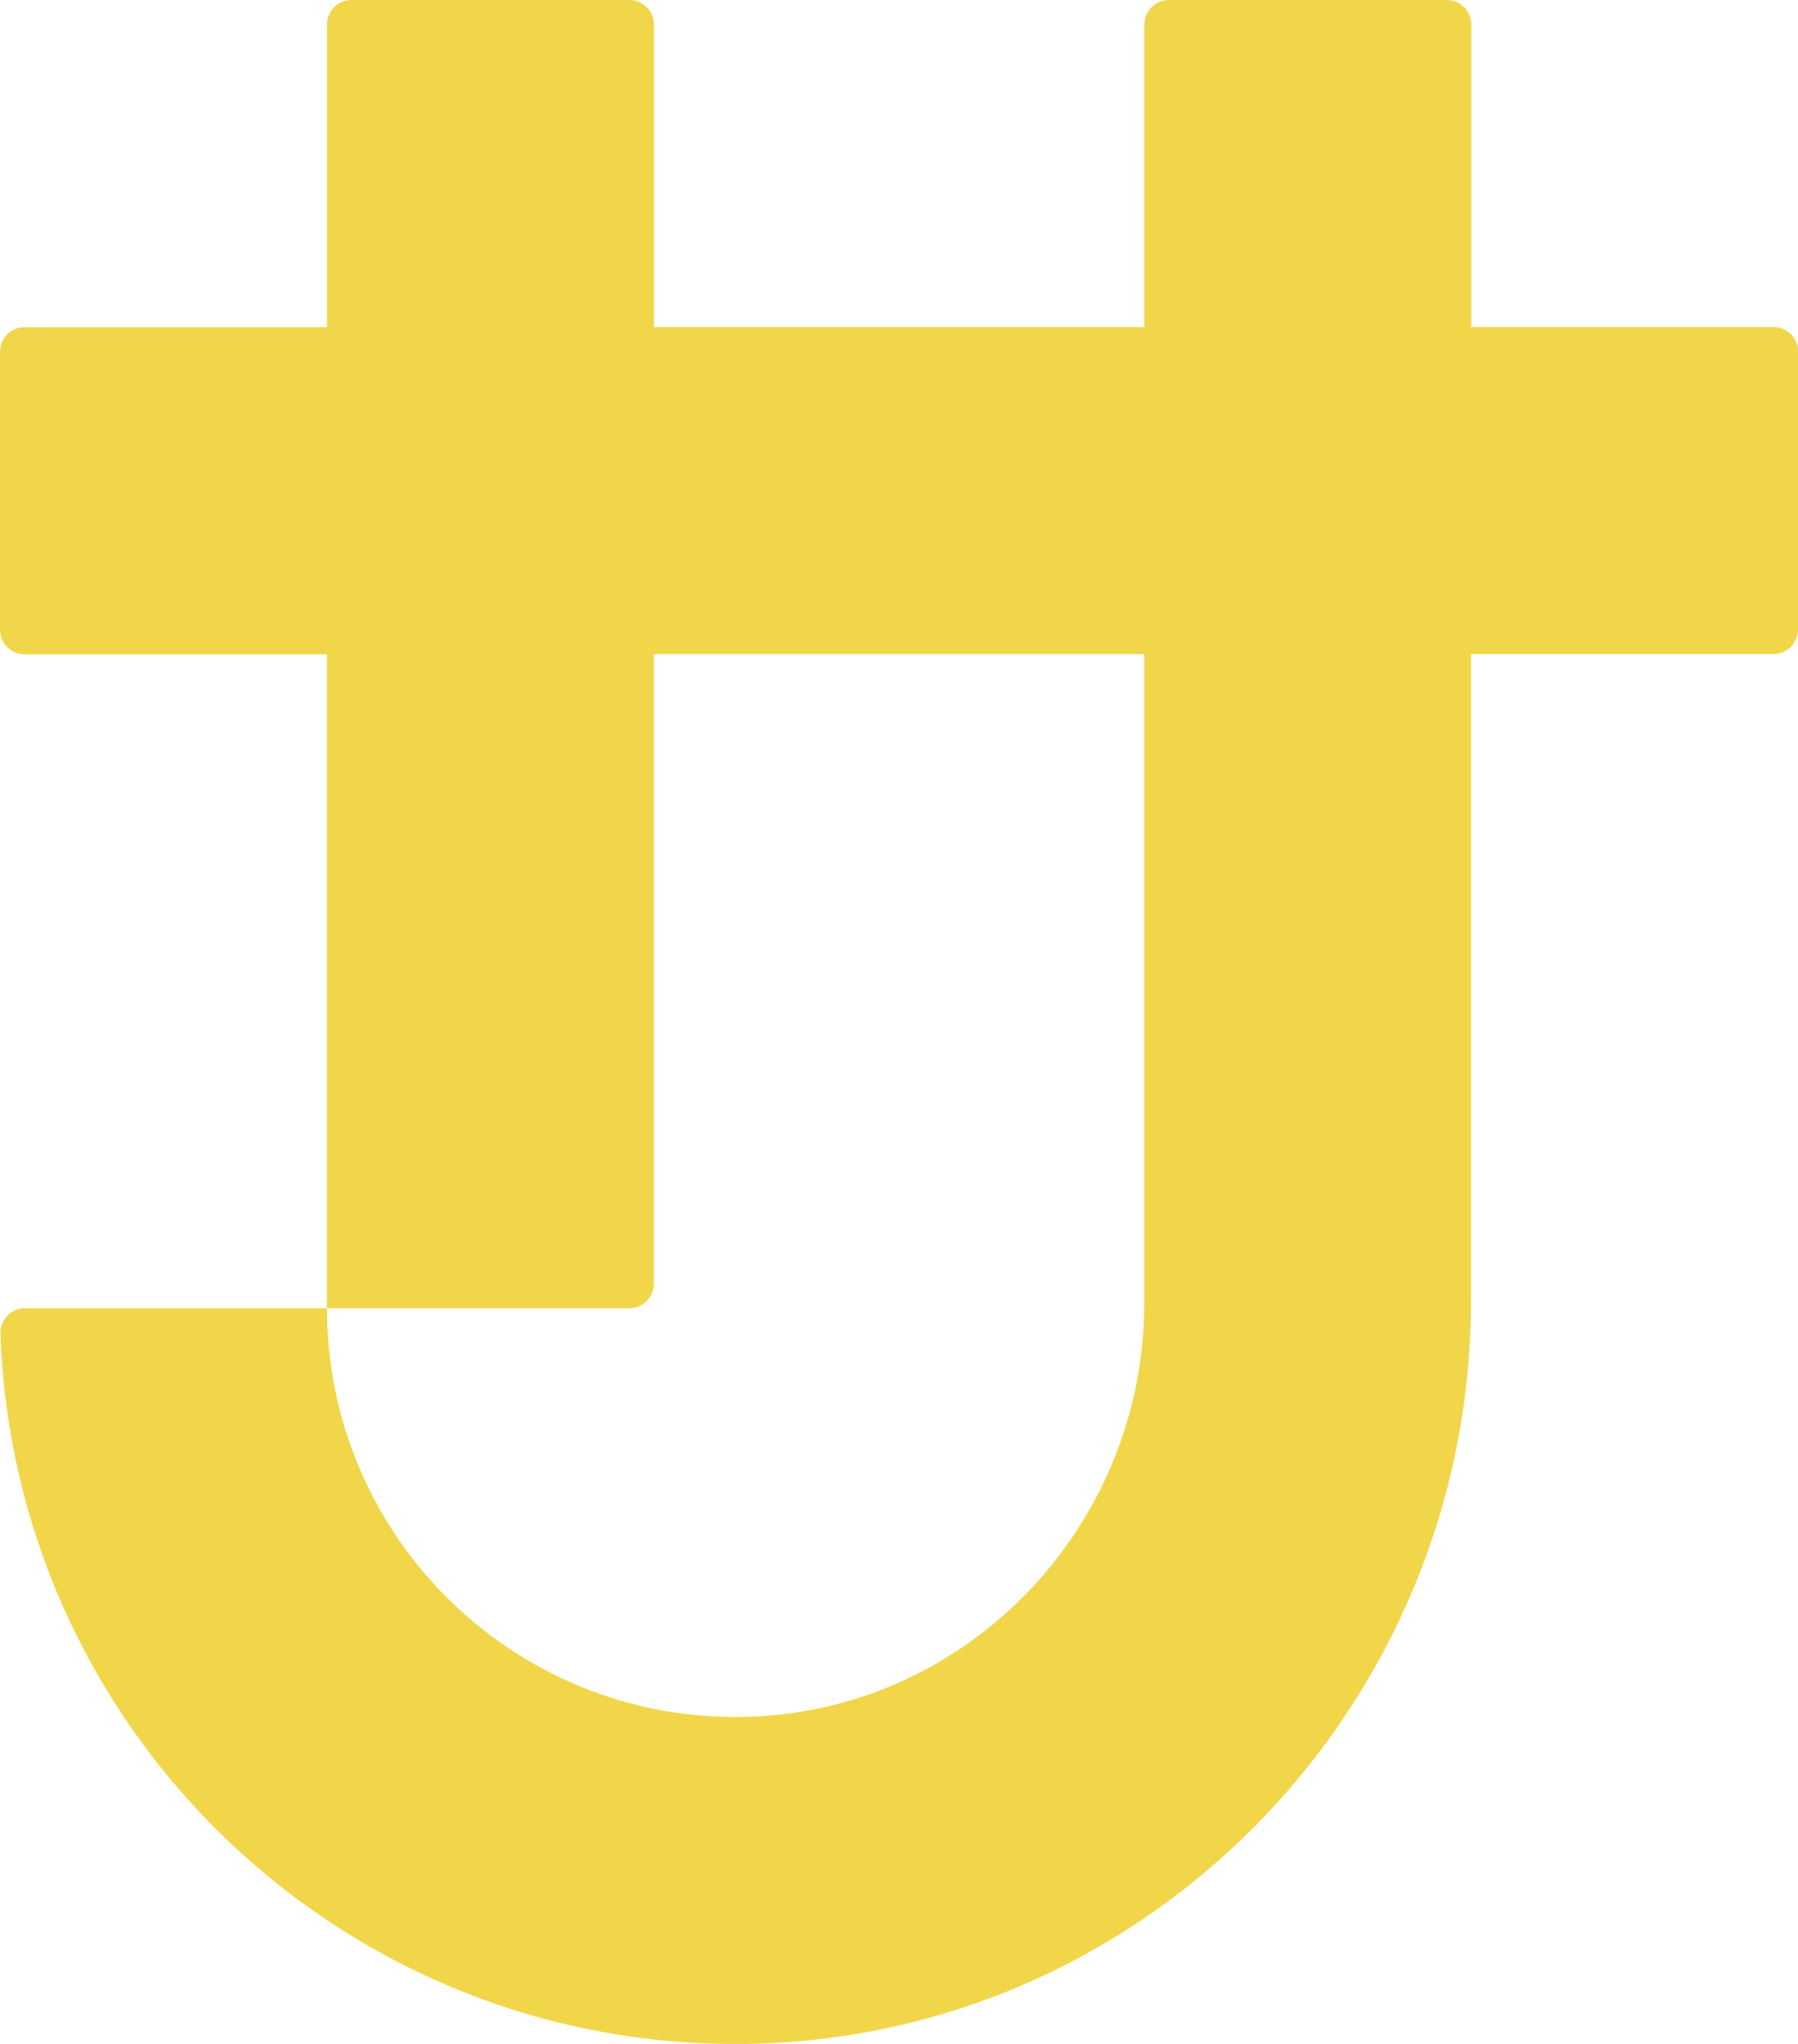 <?xml version="1.0" encoding="UTF-8"?>
<svg id="Laag_1" data-name="Laag 1" xmlns="http://www.w3.org/2000/svg" viewBox="0 0 188.94 214.71">
  <defs>
    <style>
      .cls-1 {
        fill: #F2D649;
        stroke-width: 0px;
      }
    </style>
  </defs>
  <path class="cls-1" d="M188.94,36.93v29.2c0,1.42-1.15,2.58-2.58,2.58h-31.78v67.89c0,42.81-34.46,78.09-77.27,78.11-21.35,0-40.69-8.65-54.68-22.64C9.24,178.67.73,160.36.05,140.08c-.05-1.46,1.12-2.66,2.58-2.66h31.73c0,23.82,19.39,43.12,43.26,42.94,23.68-.17,42.62-19.8,42.62-43.48v-68.16h-51.53v66.13c0,1.42-1.15,2.58-2.58,2.58h-31.78v-68.7H2.58c-1.42,0-2.58-1.15-2.58-2.58v-29.2c0-1.42,1.15-2.58,2.58-2.58h31.78V2.58c0-1.42,1.15-2.58,2.58-2.58h29.2c1.42,0,2.58,1.15,2.58,2.58v31.78h51.53V2.58c0-1.42,1.15-2.58,2.58-2.58h29.2c1.42,0,2.58,1.15,2.58,2.58v31.78h31.78c1.42,0,2.58,1.15,2.58,2.58Z"/>
</svg>
